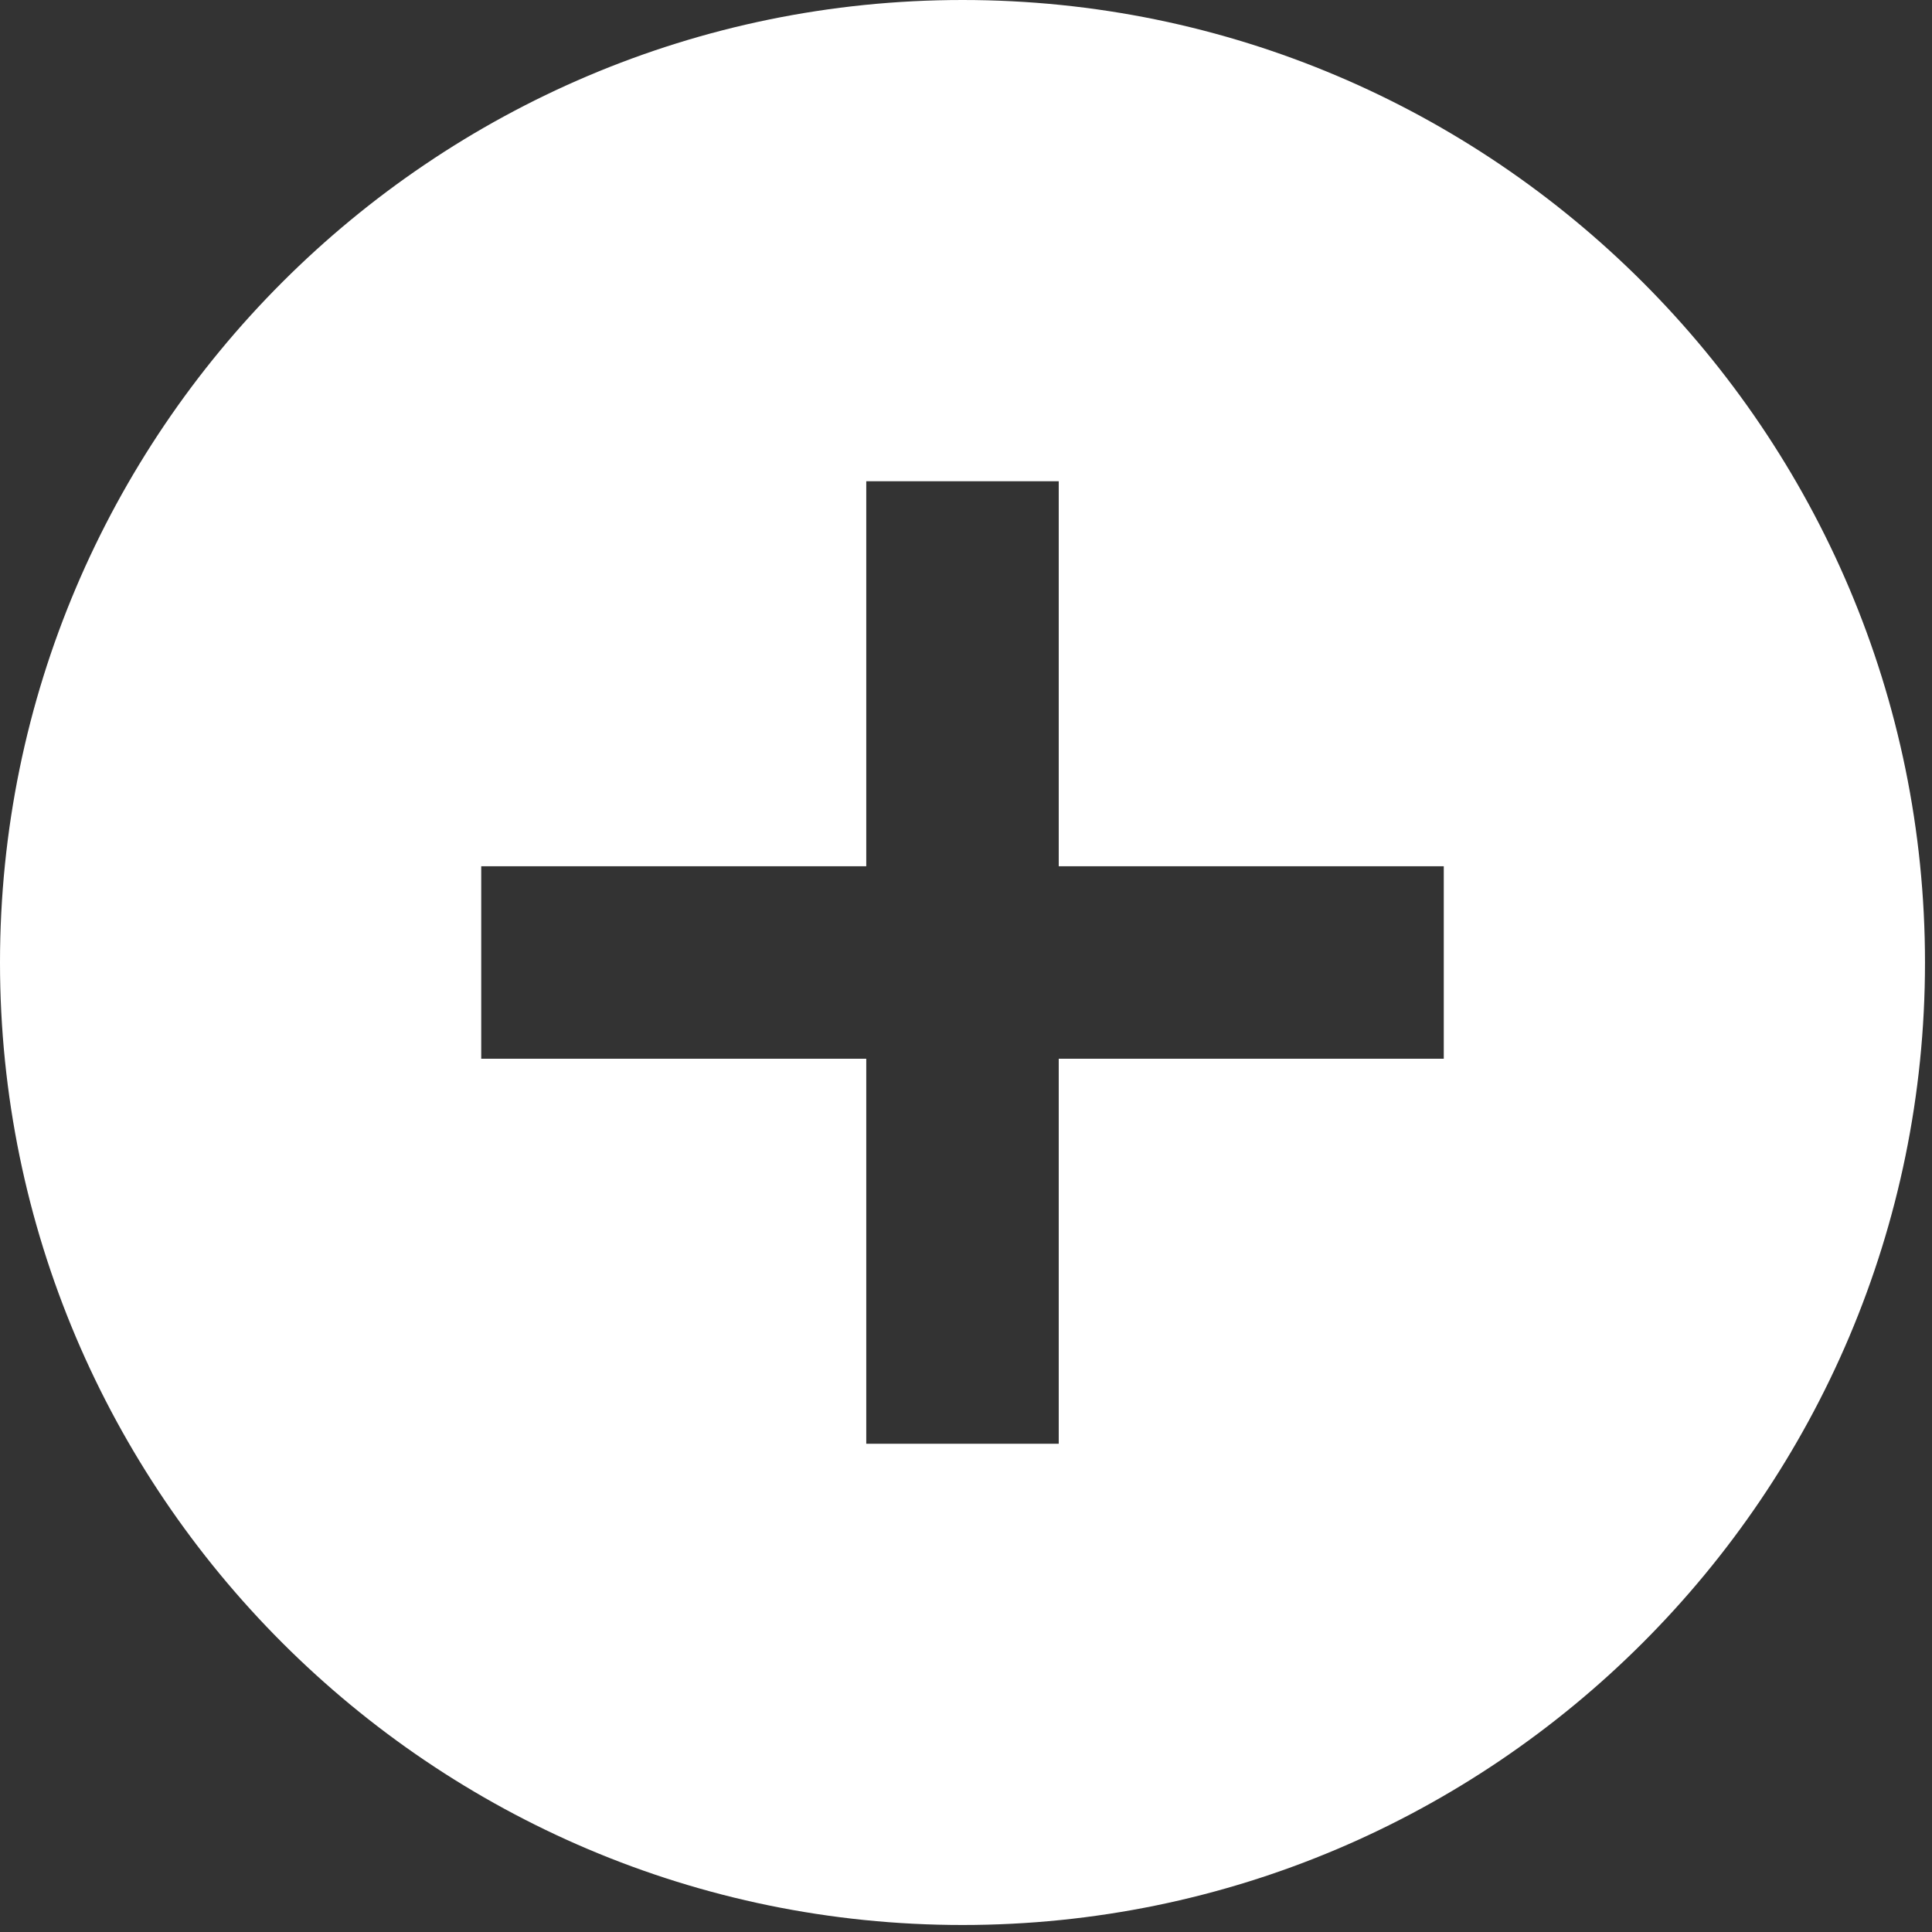 <svg xmlns="http://www.w3.org/2000/svg" width="24" height="24" viewBox="0 0 24 24" fill="none"><rect x="0" y="0" width="24" height="24" fill="#333333" stroke="none"/><g clip-path="url(#clip0_677_230)"><path d="M11.957 0C5.364 0 0 5.364 0 11.957C0 18.549 5.364 23.913 11.957 23.913C18.549 23.913 23.913 18.549 23.913 11.957C23.913 5.364 18.549 0 11.957 0ZM17.935 13.152H13.152V17.935H10.761V13.152H5.978V10.761H10.761V5.978H13.152V10.761H17.935V13.152Z" fill="white"></path></g><defs><clipPath id="clip0_677_230"><rect width="24" height="24" fill="white"></rect></clipPath></defs></svg>